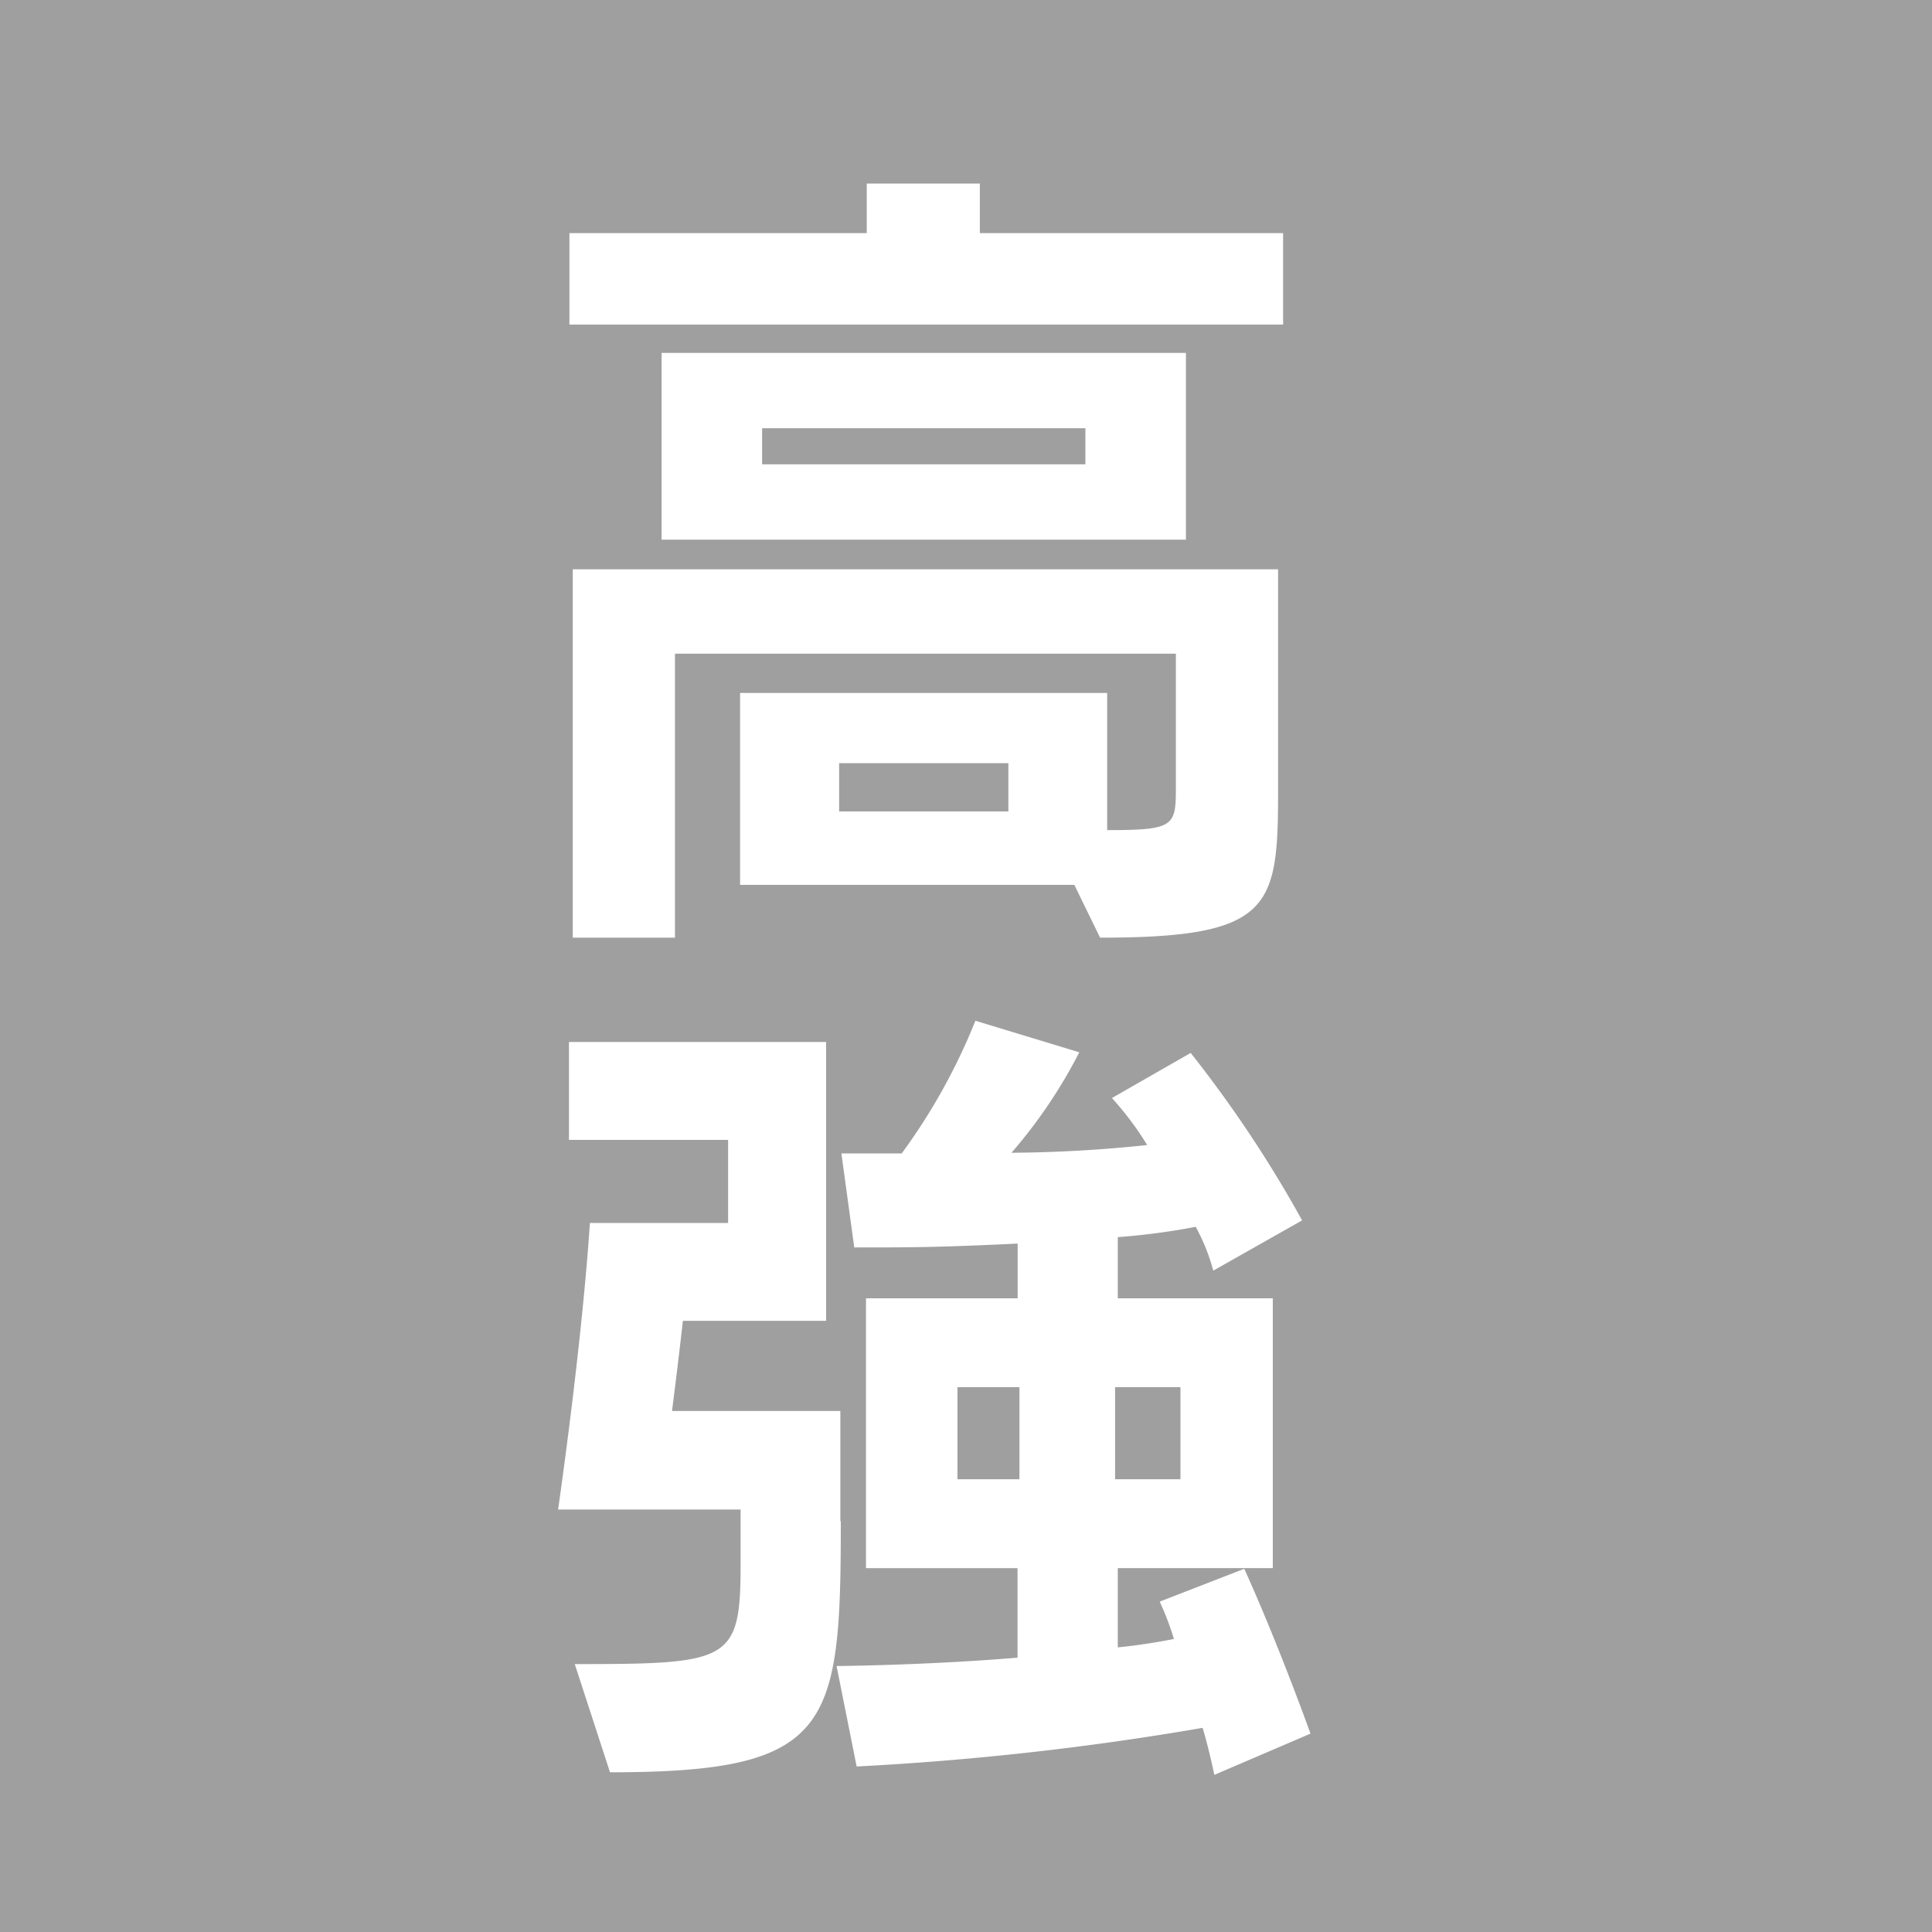 <svg xmlns="http://www.w3.org/2000/svg" width="30" height="30" viewBox="0 0 30 30">
  <defs>
    <style>
      .cls-1 {
        fill: #9f9f9f;
        fill-rule: evenodd;
      }
    </style>
  </defs>
  <path id="search_icon_13_gray.svg" class="cls-1" d="M850,1518h30v30H850v-30Zm19.924,5.04v-1.42h-4.709v-0.77h-1.756v0.77h-4.617v1.42h11.082Zm-1.509,3.34v-2.9h-8.142v2.9h8.142Zm1.431,3.89v-3.43H858.894v5.72h1.587v-4.41h7.778v2.08c0,0.6-.026.66-1.067,0.66v-2.13h-5.7v2.98h5.19l0.4,0.82C869.755,1532.56,869.846,1532.1,869.846,1530.27Zm-2.992-5.06h-5.02v-0.56h5.02v0.56Zm-1.2,5.39H863.03v-0.75h2.628v0.75Zm4.695,14.32s-0.481-1.35-1.028-2.56l-1.313.51a4.594,4.594,0,0,1,.221.58s-0.442.09-.872,0.13v-1.23h2.407v-4.19h-2.407v-0.95a10.518,10.518,0,0,0,1.21-.16,3.113,3.113,0,0,1,.273.68l1.379-.78a18.961,18.961,0,0,0-1.73-2.6l-1.223.7a4.836,4.836,0,0,1,.547.73,21.079,21.079,0,0,1-2.107.12,7.783,7.783,0,0,0,1.053-1.56l-1.613-.49a9.359,9.359,0,0,1-1.144,2.06h-0.937l0.2,1.46c0.911,0,1.288,0,2.537-.06v0.85h-2.355v4.19H865.8v1.39c-1.431.12-2.81,0.13-2.81,0.13l0.312,1.56a45.309,45.309,0,0,0,5.372-.6c0.1,0.33.182,0.73,0.182,0.73Zm-7.3-3.3v-1.71h-2.614s0.1-.78.169-1.4h2.224v-4.33h-3.993v1.52h2.471v1.29h-2.146c-0.13,1.95-.494,4.45-0.494,4.45H861.5v0.84c0,1.52-.156,1.56-2.575,1.56l0.547,1.68C862.913,1545.52,863.056,1544.84,863.056,1541.62Zm5.281-.65h-1.015v-1.43h1.015v1.43Zm-2.5,0h-0.963v-1.43h0.963v1.43Z" transform="translate(-850 -1518)"/>
</svg>
